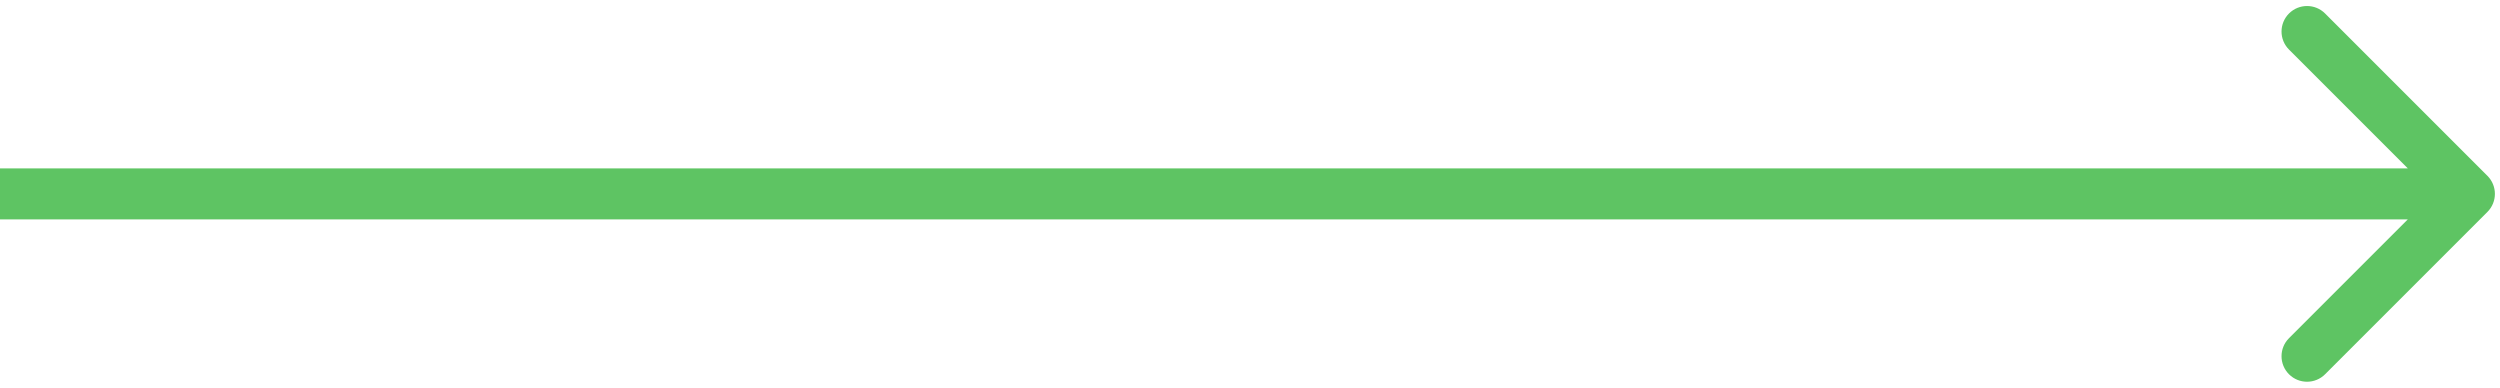<?xml version="1.0" encoding="UTF-8"?> <svg xmlns="http://www.w3.org/2000/svg" width="245" height="38" viewBox="0 0 245 38" fill="none"> <path d="M243.768 20.768C244.744 19.791 244.744 18.209 243.768 17.232L227.858 1.322C226.882 0.346 225.299 0.346 224.322 1.322C223.346 2.299 223.346 3.882 224.322 4.858L238.464 19L224.322 33.142C223.346 34.118 223.346 35.701 224.322 36.678C225.299 37.654 226.882 37.654 227.858 36.678L243.768 20.768ZM0 21.5H242V16.5H0V21.5Z" fill="#5EC463"></path> </svg> 